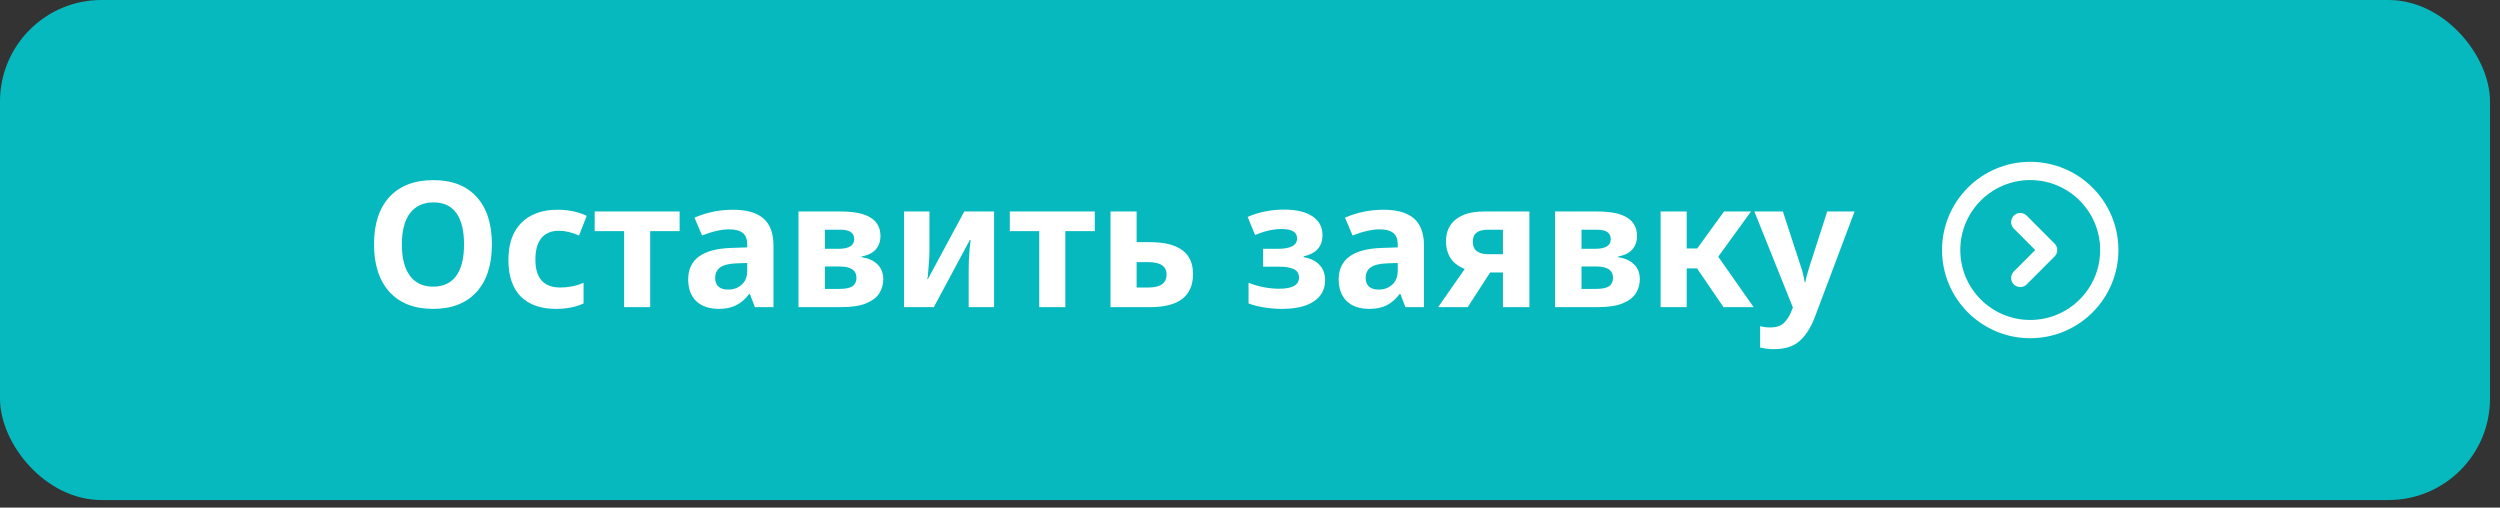 <?xml version="1.0" encoding="UTF-8"?> <svg xmlns="http://www.w3.org/2000/svg" width="197" height="40" viewBox="0 0 197 40" fill="none"><rect x="0" y="0" width="197" height="40" fill="#333333" stroke="none"/><rect width="196.213" height="39.403" rx="8" fill="#06B9BE"></rect><path d="M34.124 24.34C32.652 24.34 31.506 23.893 30.687 23.001C29.878 22.108 29.473 20.857 29.473 19.247C29.473 17.645 29.878 16.403 30.687 15.52C31.506 14.636 32.661 14.195 34.152 14.195C35.624 14.195 36.76 14.636 37.561 15.52C38.361 16.394 38.762 17.641 38.762 19.26C38.762 20.871 38.357 22.122 37.547 23.015C36.737 23.898 35.596 24.34 34.124 24.34ZM34.124 22.587C34.925 22.587 35.532 22.306 35.946 21.745C36.36 21.174 36.567 20.346 36.567 19.26C36.567 18.174 36.365 17.351 35.96 16.79C35.555 16.228 34.957 15.948 34.166 15.948C33.365 15.948 32.748 16.228 32.316 16.79C31.884 17.351 31.667 18.174 31.667 19.26C31.667 20.337 31.879 21.16 32.302 21.731C32.725 22.302 33.333 22.587 34.124 22.587ZM43.818 24.34C42.613 24.34 41.683 24.013 41.03 23.36C40.386 22.697 40.064 21.745 40.064 20.503C40.064 19.61 40.225 18.869 40.547 18.28C40.878 17.692 41.329 17.254 41.9 16.969C42.479 16.675 43.151 16.527 43.915 16.527C44.366 16.527 44.784 16.569 45.171 16.652C45.566 16.735 45.921 16.854 46.233 17.011L45.626 18.556C45.065 18.308 44.536 18.184 44.039 18.184C43.441 18.184 42.981 18.377 42.659 18.763C42.346 19.15 42.189 19.716 42.189 20.461C42.189 21.924 42.847 22.656 44.163 22.656C44.439 22.656 44.734 22.628 45.047 22.573C45.359 22.518 45.672 22.421 45.985 22.283V23.912C45.368 24.197 44.646 24.34 43.818 24.34ZM49.179 24.202V18.211H46.86V16.666H53.554V18.211H51.236V24.202H49.179ZM56.658 24.34C55.885 24.34 55.287 24.137 54.864 23.732C54.441 23.318 54.229 22.748 54.229 22.021C54.229 20.438 55.361 19.61 57.624 19.536L58.881 19.495V19.247C58.881 18.842 58.766 18.547 58.535 18.363C58.306 18.17 57.947 18.073 57.459 18.073C57.137 18.073 56.806 18.115 56.465 18.198C56.125 18.271 55.743 18.391 55.32 18.556L54.726 17.149C55.692 16.735 56.7 16.527 57.749 16.527C58.835 16.527 59.64 16.758 60.164 17.218C60.689 17.678 60.951 18.395 60.951 19.371V24.202H59.488L59.088 23.166H59.032C58.729 23.571 58.384 23.87 57.997 24.064C57.62 24.248 57.174 24.34 56.658 24.34ZM57.376 22.821C57.799 22.821 58.154 22.692 58.439 22.435C58.733 22.177 58.881 21.809 58.881 21.331V20.723L58.08 20.751C57.464 20.769 57.022 20.875 56.755 21.068C56.488 21.262 56.355 21.533 56.355 21.883C56.355 22.196 56.442 22.43 56.617 22.587C56.801 22.743 57.054 22.821 57.376 22.821ZM62.921 24.202V16.666H66.261C67.328 16.666 68.115 16.831 68.621 17.162C69.127 17.484 69.38 17.963 69.38 18.598C69.38 19.021 69.256 19.375 69.007 19.661C68.759 19.937 68.386 20.121 67.889 20.213V20.268C68.414 20.341 68.828 20.526 69.132 20.82C69.445 21.114 69.601 21.51 69.601 22.007C69.601 22.403 69.5 22.766 69.297 23.097C69.095 23.429 68.75 23.695 68.262 23.898C67.784 24.1 67.121 24.202 66.275 24.202H62.921ZM65.005 19.605H66.081C66.9 19.605 67.31 19.352 67.31 18.846C67.31 18.349 66.951 18.101 66.233 18.101H65.005V19.605ZM65.005 22.766H66.15C66.62 22.766 66.96 22.697 67.172 22.559C67.383 22.412 67.489 22.191 67.489 21.897C67.489 21.299 67.047 20.999 66.164 20.999H65.005V22.766ZM71.239 24.202V16.666H73.241V19.647C73.241 19.895 73.231 20.18 73.213 20.503C73.195 20.825 73.172 21.124 73.144 21.4C73.126 21.676 73.103 21.874 73.075 21.993H73.116L75.987 16.666H78.334V24.202H76.332V21.193C76.332 20.76 76.351 20.323 76.388 19.881C76.424 19.431 76.457 19.104 76.484 18.901H76.429L73.586 24.202H71.239ZM81.892 24.202V18.211H79.574V16.666H86.268V18.211H83.949V24.202H81.892ZM87.508 24.202V16.666H89.565V19.081H90.586C91.746 19.081 92.606 19.293 93.167 19.716C93.729 20.13 94.009 20.756 94.009 21.593C94.009 23.332 92.887 24.202 90.641 24.202H87.508ZM89.565 22.656H90.49C91.447 22.656 91.925 22.315 91.925 21.634C91.925 21.303 91.805 21.059 91.566 20.903C91.336 20.737 90.968 20.654 90.462 20.654H89.565V22.656ZM101.022 24.34C100.571 24.34 100.111 24.303 99.642 24.229C99.173 24.156 98.754 24.05 98.386 23.912V22.283C98.809 22.449 99.223 22.568 99.628 22.642C100.033 22.715 100.424 22.752 100.801 22.752C101.841 22.752 102.361 22.458 102.361 21.869C102.361 21.565 102.232 21.349 101.975 21.22C101.717 21.082 101.307 21.013 100.746 21.013H99.532V19.605H100.705C101.708 19.605 102.209 19.334 102.209 18.791C102.209 18.543 102.113 18.359 101.919 18.239C101.726 18.11 101.413 18.046 100.981 18.046C100.355 18.046 99.66 18.202 98.897 18.515L98.317 17.093C98.749 16.9 99.205 16.758 99.683 16.666C100.162 16.564 100.659 16.514 101.174 16.514C102.14 16.514 102.886 16.689 103.41 17.038C103.944 17.388 104.211 17.885 104.211 18.529C104.211 19.421 103.718 19.978 102.734 20.199V20.268C103.277 20.36 103.691 20.562 103.976 20.875C104.27 21.188 104.418 21.588 104.418 22.076C104.418 22.794 104.123 23.35 103.534 23.746C102.945 24.142 102.108 24.34 101.022 24.34ZM107.919 24.34C107.146 24.34 106.548 24.137 106.124 23.732C105.701 23.318 105.489 22.748 105.489 22.021C105.489 20.438 106.621 19.61 108.885 19.536L110.141 19.495V19.247C110.141 18.842 110.026 18.547 109.796 18.363C109.566 18.17 109.207 18.073 108.719 18.073C108.397 18.073 108.066 18.115 107.725 18.198C107.385 18.271 107.003 18.391 106.58 18.556L105.986 17.149C106.952 16.735 107.96 16.527 109.009 16.527C110.095 16.527 110.9 16.758 111.424 17.218C111.949 17.678 112.211 18.395 112.211 19.371V24.202H110.748L110.348 23.166H110.293C109.989 23.571 109.644 23.87 109.257 24.064C108.88 24.248 108.434 24.34 107.919 24.34ZM108.636 22.821C109.06 22.821 109.414 22.692 109.699 22.435C109.994 22.177 110.141 21.809 110.141 21.331V20.723L109.34 20.751C108.724 20.769 108.282 20.875 108.015 21.068C107.748 21.262 107.615 21.533 107.615 21.883C107.615 22.196 107.702 22.43 107.877 22.587C108.061 22.743 108.314 22.821 108.636 22.821ZM113.325 24.202L115.423 21.193C114.944 21.009 114.576 20.733 114.319 20.364C114.07 19.987 113.946 19.536 113.946 19.012C113.946 18.267 114.204 17.692 114.719 17.287C115.244 16.872 115.975 16.666 116.914 16.666H120.516V24.202H118.432V21.469H117.424L115.658 24.202H113.325ZM117.314 20.033H118.432V18.101H117.231C116.44 18.101 116.049 18.418 116.058 19.053C116.049 19.707 116.467 20.033 117.314 20.033ZM122.538 24.202V16.666H125.878C126.945 16.666 127.732 16.831 128.238 17.162C128.744 17.484 128.997 17.963 128.997 18.598C128.997 19.021 128.873 19.375 128.624 19.661C128.376 19.937 128.003 20.121 127.506 20.213V20.268C128.031 20.341 128.445 20.526 128.749 20.82C129.062 21.114 129.218 21.51 129.218 22.007C129.218 22.403 129.117 22.766 128.914 23.097C128.712 23.429 128.367 23.695 127.879 23.898C127.401 24.1 126.738 24.202 125.892 24.202H122.538ZM124.622 19.605H125.698C126.517 19.605 126.927 19.352 126.927 18.846C126.927 18.349 126.568 18.101 125.85 18.101H124.622V19.605ZM124.622 22.766H125.767C126.237 22.766 126.577 22.697 126.789 22.559C127 22.412 127.106 22.191 127.106 21.897C127.106 21.299 126.665 20.999 125.781 20.999H124.622V22.766ZM130.856 24.202V16.666H132.913V19.578H133.741L135.853 16.666H137.978L135.397 20.227L138.185 24.202H135.811L133.727 21.151H132.913V24.202H130.856ZM139.776 27.514C139.555 27.514 139.352 27.5 139.168 27.473C138.984 27.445 138.828 27.418 138.699 27.39V25.706C138.819 25.734 138.943 25.757 139.072 25.775C139.201 25.794 139.343 25.803 139.5 25.803C139.978 25.803 140.337 25.683 140.576 25.444C140.815 25.205 141.004 24.915 141.142 24.574L141.28 24.229L138.244 16.666H140.493L141.887 20.944C141.961 21.147 142.025 21.363 142.081 21.593C142.136 21.814 142.177 22.025 142.205 22.228H142.26C142.297 22.035 142.347 21.823 142.412 21.593C142.476 21.363 142.541 21.147 142.605 20.944L143.985 16.666H146.139L143.047 24.892C142.734 25.738 142.334 26.387 141.846 26.838C141.358 27.289 140.668 27.514 139.776 27.514Z" fill="white"></path><path d="M159.982 25.932C163.423 25.932 166.212 23.142 166.212 19.702C166.212 16.261 163.423 13.471 159.982 13.471C156.541 13.471 153.752 16.261 153.752 19.702C153.752 23.142 156.541 25.932 159.982 25.932Z" stroke="white" stroke-width="1.438" stroke-miterlimit="10" stroke-linecap="round" stroke-linejoin="round"></path><path d="M159.197 21.901L161.39 19.702L159.197 17.502" stroke="white" stroke-width="1.438" stroke-linecap="round" stroke-linejoin="round"></path></svg> 